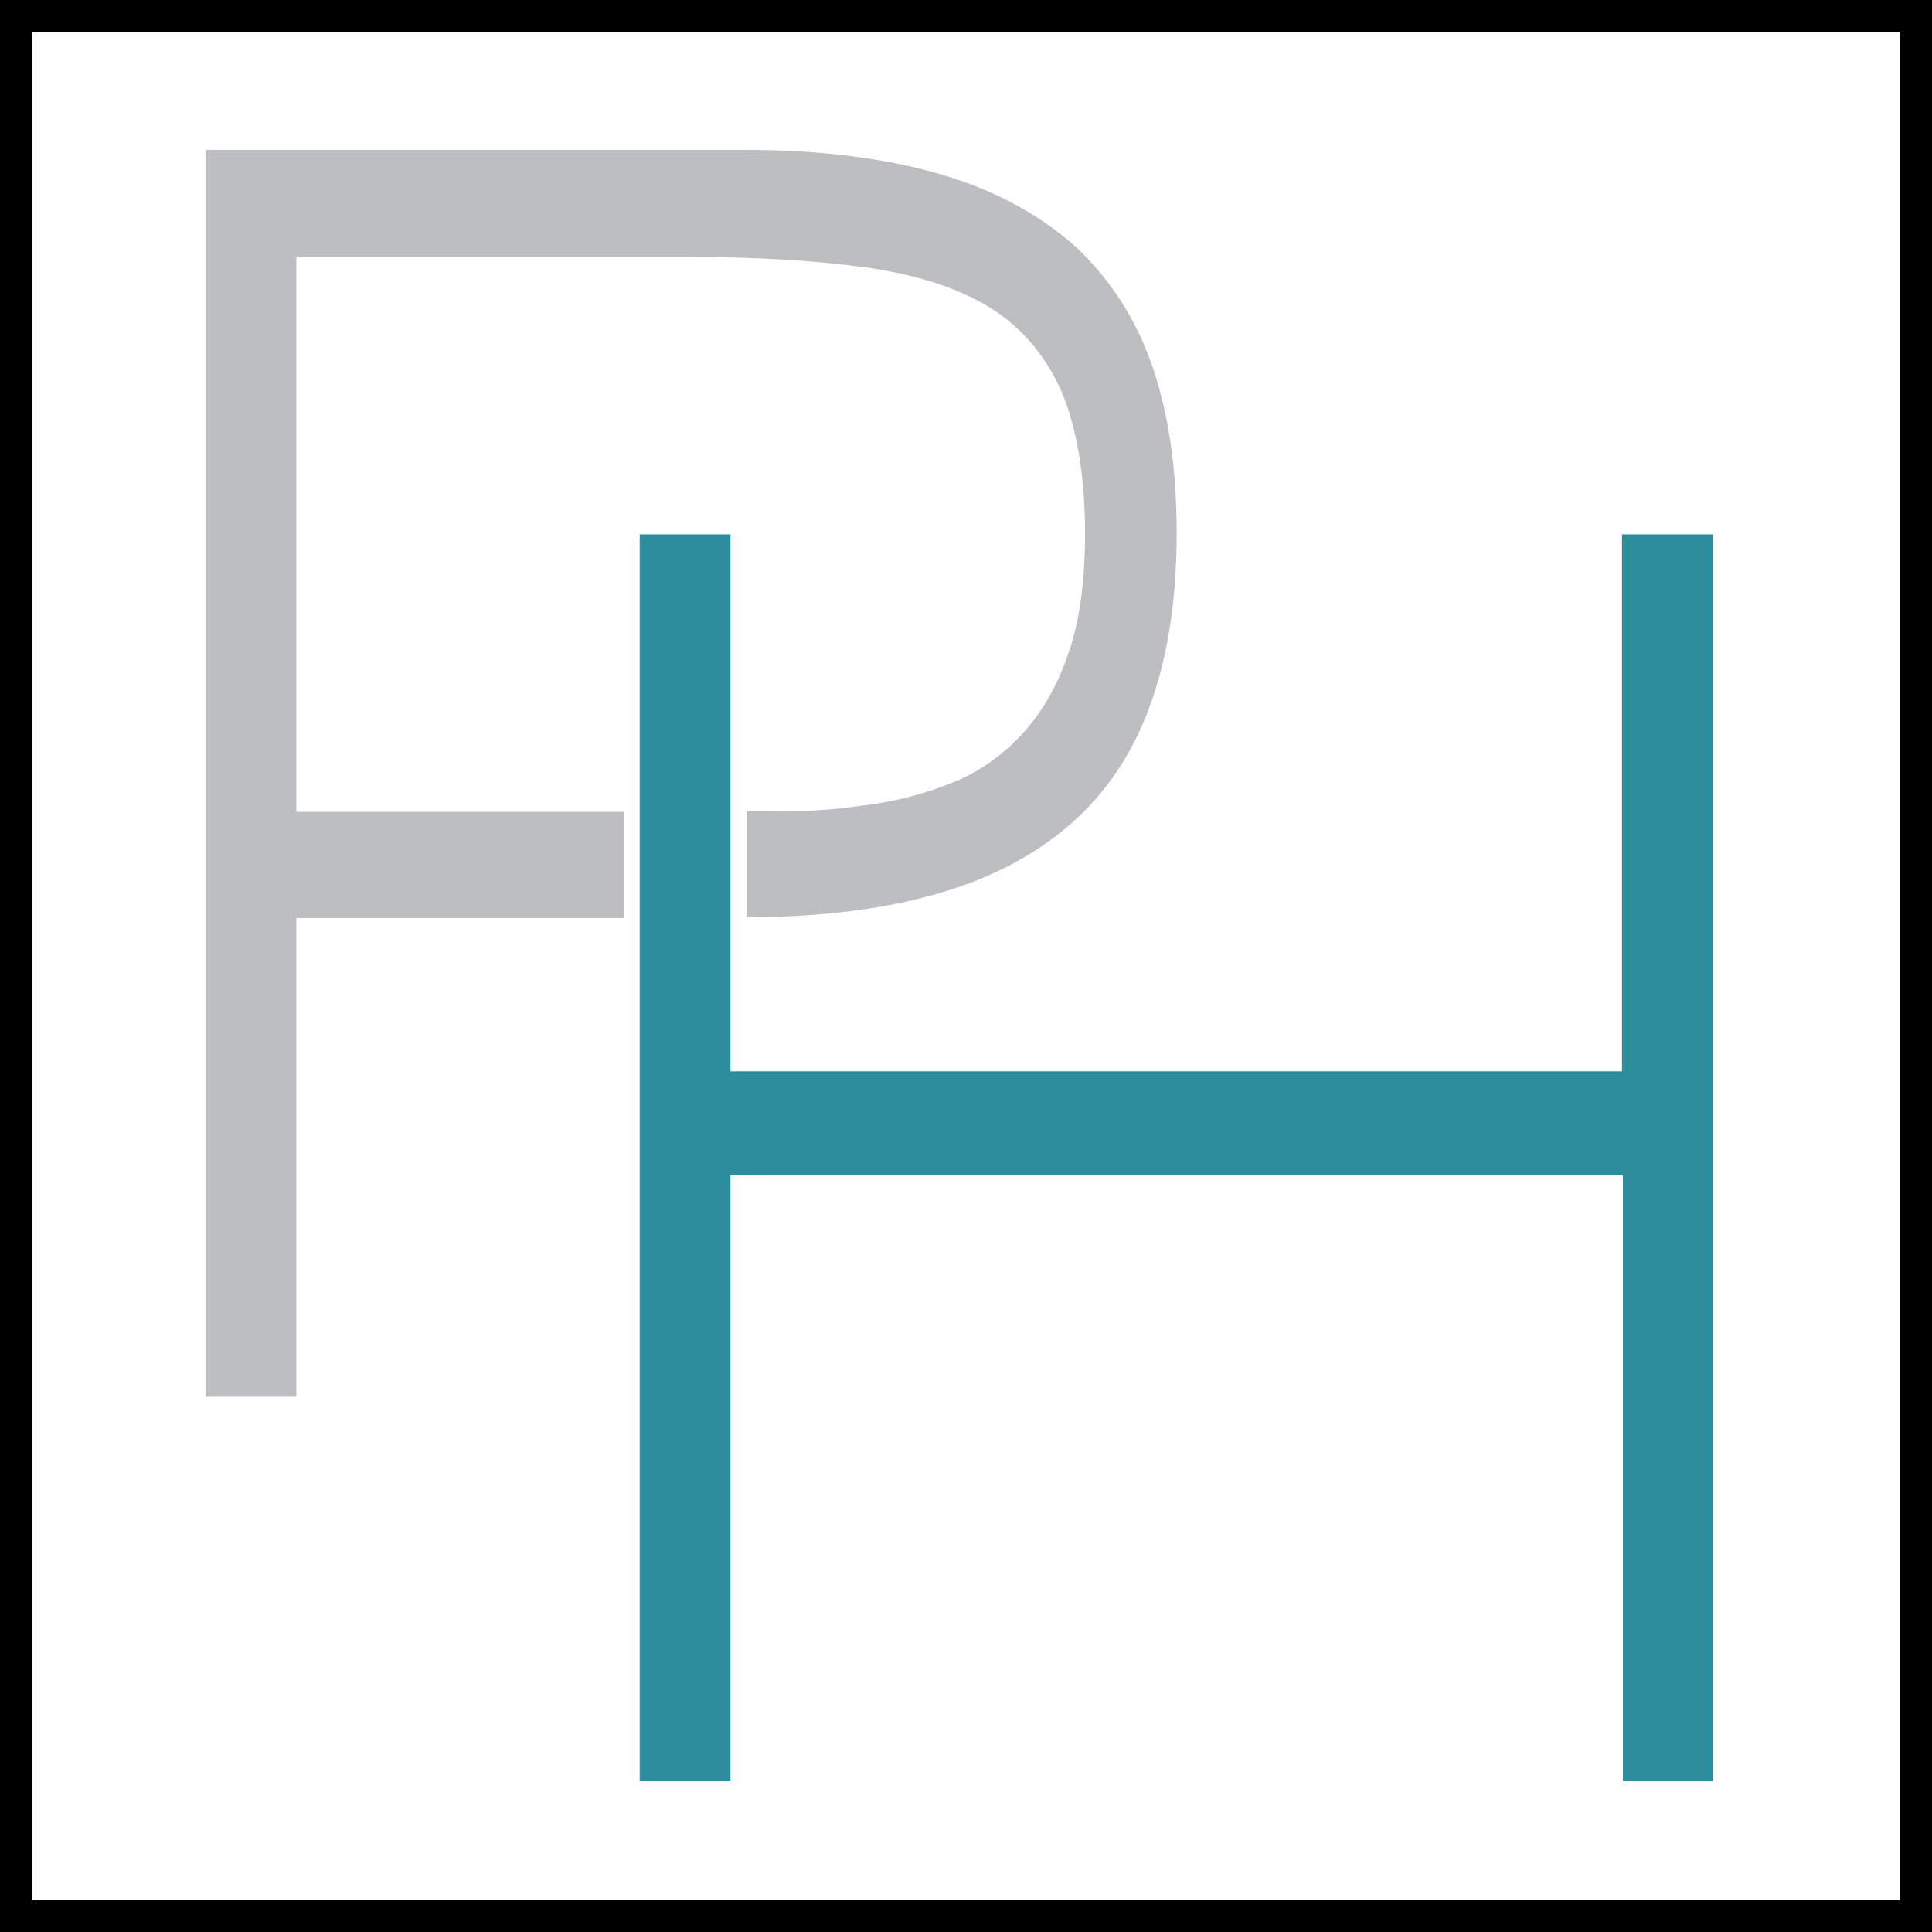 <?xml version="1.0" encoding="utf-8"?>
<!-- Generator: Adobe Illustrator 27.6.1, SVG Export Plug-In . SVG Version: 6.00 Build 0)  -->
<svg version="1.1" id="Layer_1" xmlns="http://www.w3.org/2000/svg" xmlns:xlink="http://www.w3.org/1999/xlink" x="0px" y="0px"
	 viewBox="0 0 225.6 225.6" style="enable-background:new 0 0 225.6 225.6;" xml:space="preserve">
<style type="text/css">
	.st0{fill:#BCBEC0;}
	.st1{fill:#2C8D9D;}
</style>
<path class="st0" d="M72.9,94.8H34.6V30h45.5c8,0,14.9,0.4,20.8,1.2c5.8,0.8,10.7,2.3,14.5,4.6c3.8,2.3,6.6,5.6,8.5,9.8
	c1.8,4.2,2.8,9.8,2.8,16.7c0,5.9-0.7,10.8-2.2,14.7c-1.4,3.9-3.4,7-5.8,9.4c-2.4,2.4-5.2,4.2-8.3,5.3c-3.1,1.2-6.4,2-9.9,2.4
	c-3.4,0.5-6.9,0.7-10.5,0.6c-1,0-1.9,0-2.8,0v12.4c8.9,0,16.5-1,22.8-2.9c6.4-1.9,11.6-4.8,15.7-8.6c4.1-3.8,7-8.5,8.9-14.1
	c1.9-5.6,2.8-12,2.8-19.3c0-7.3-0.9-13.7-2.8-19.3c-1.9-5.6-4.9-10.2-8.9-14c-4.1-3.7-9.3-6.6-15.7-8.5c-6.4-1.9-14.1-2.9-23.1-2.9
	H24v145.6h10.6v-55.9h38.3V94.8z"/>
<path d="M225.6,225.6H0V0h225.6V225.6z M3.7,221.9h218.2V3.7H3.7V221.9z"/>
<path class="st1" d="M189.5,208v-70.8H85.3V208H74.7V62.4h10.6v62.7h104.1V62.4H200V208H189.5z"/>
</svg>

